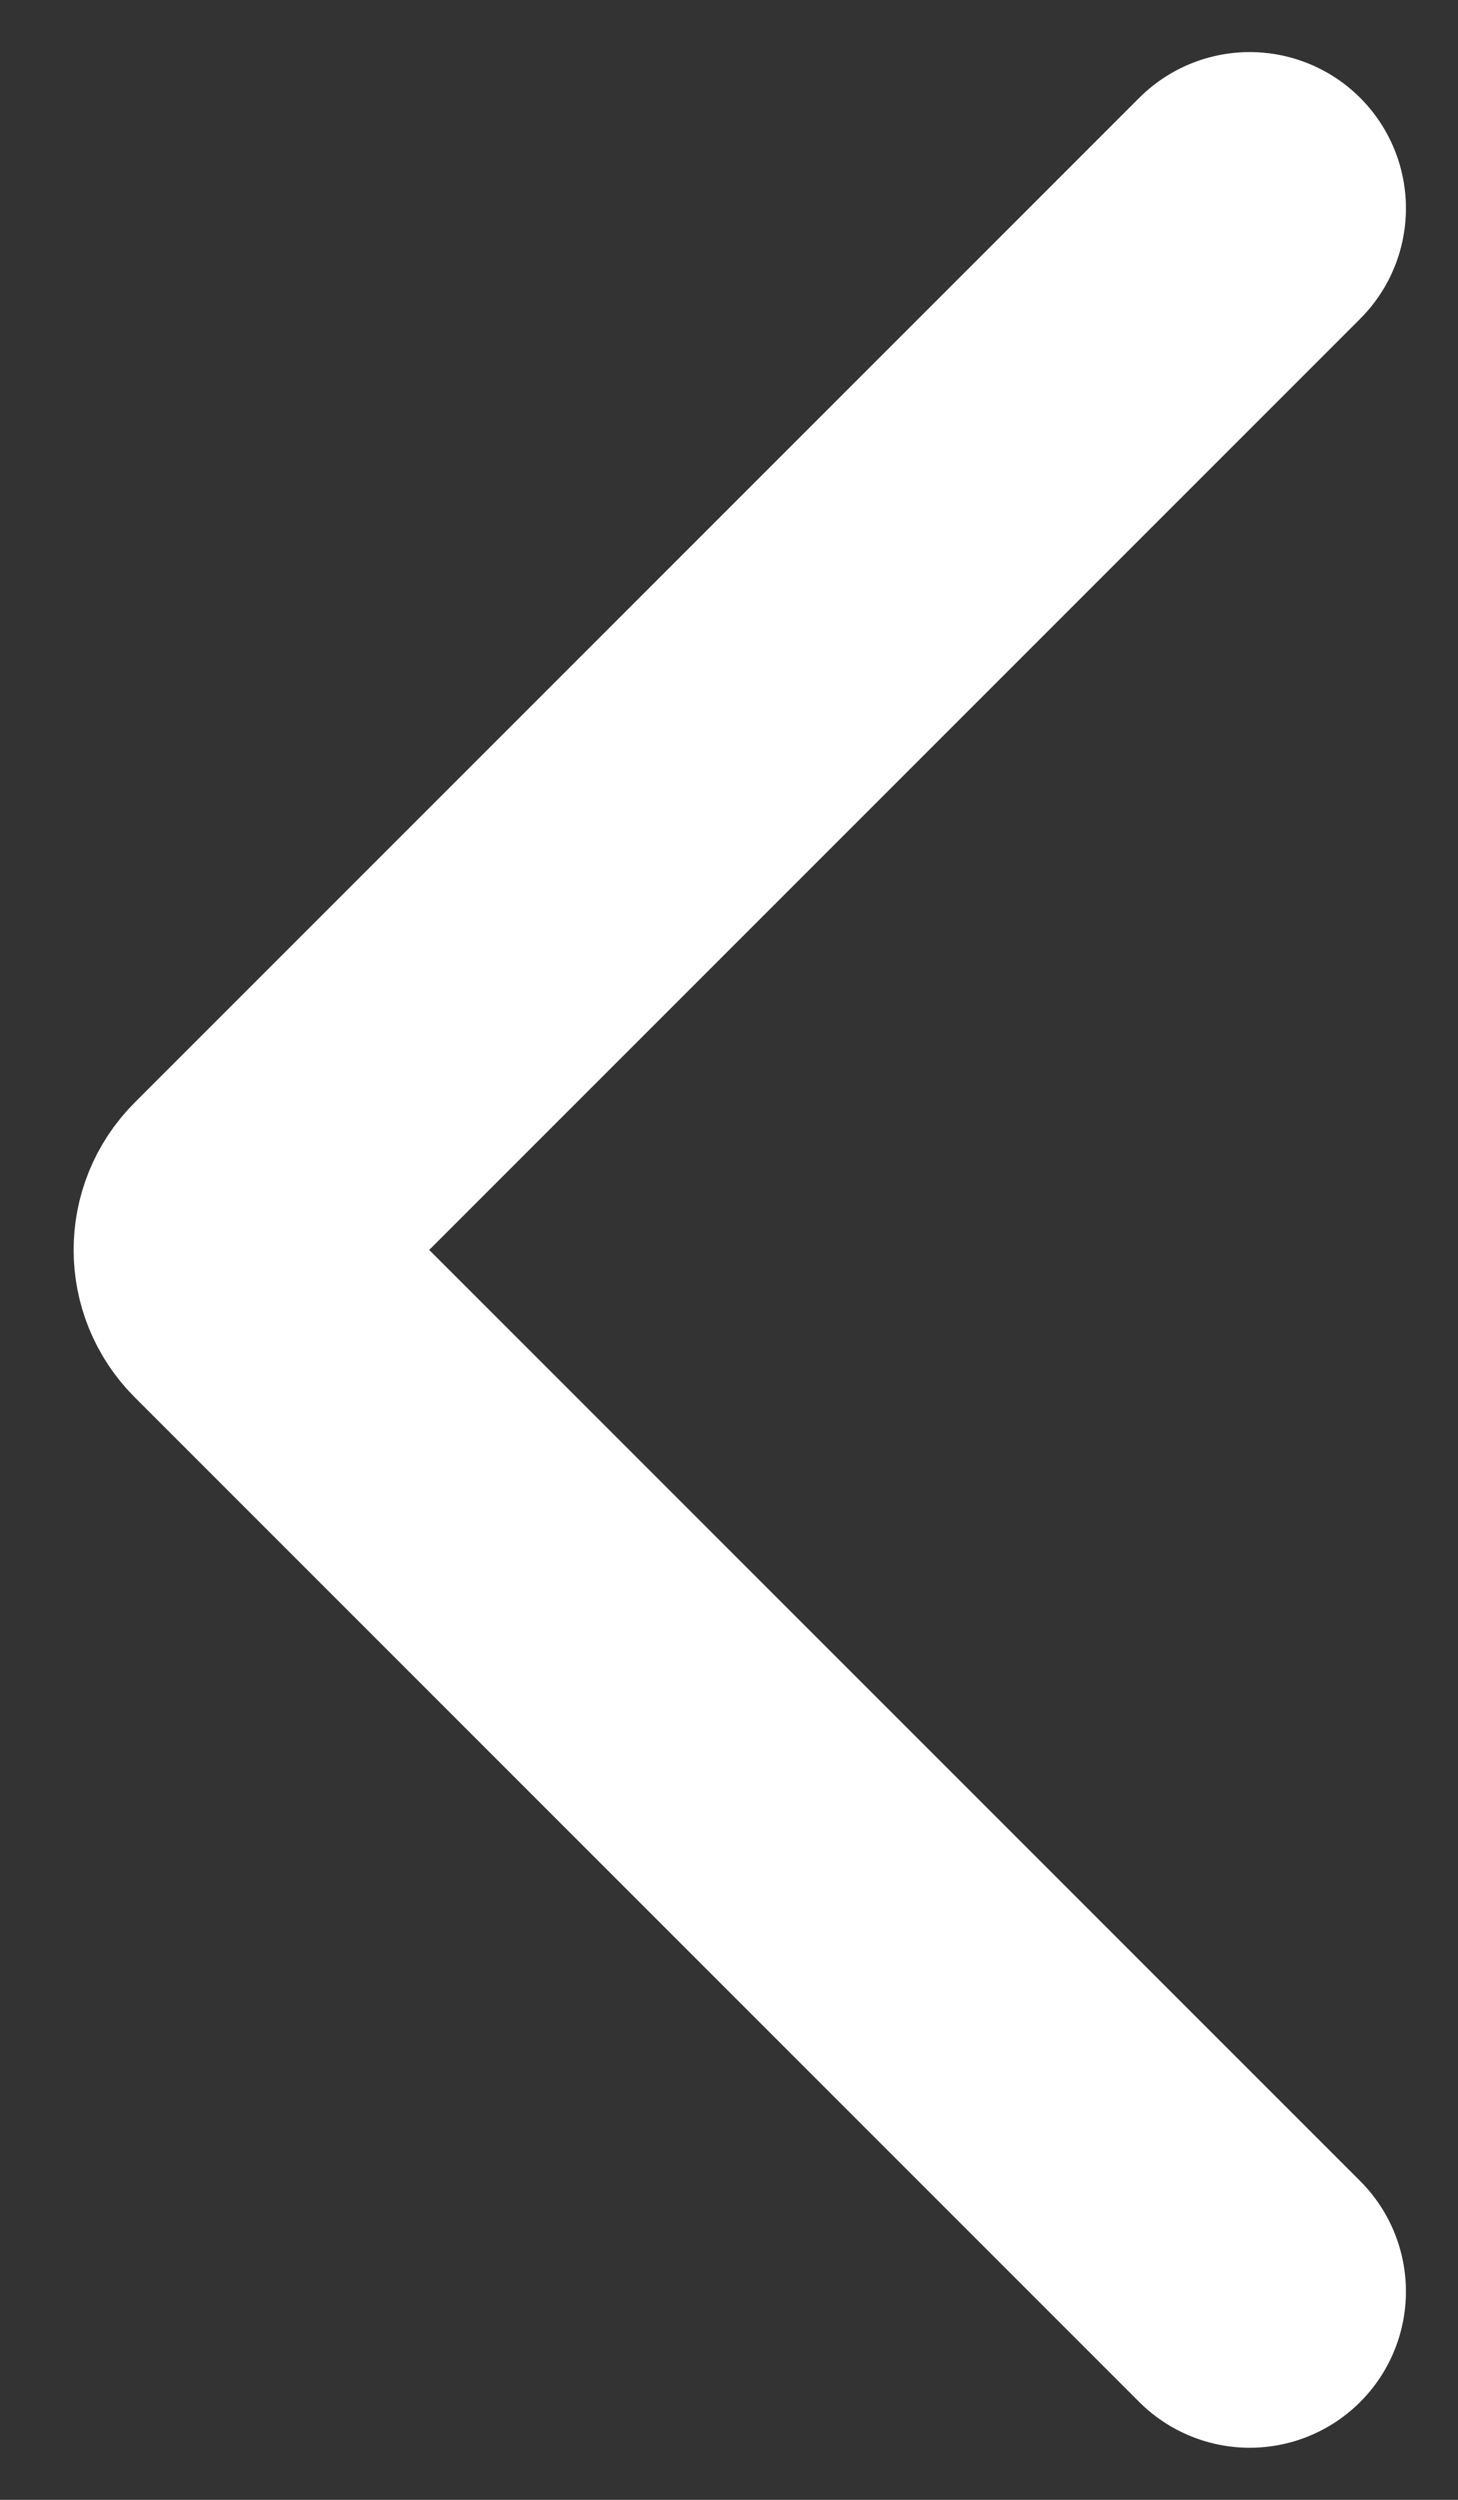 <svg width="14" height="24" viewBox="0 0 14 24" fill="none" xmlns="http://www.w3.org/2000/svg">
<rect x="0" y="0" width="14" height="24" fill="#333333" stroke="none"/>
<path d="M12 2L2.354 11.646C2.158 11.842 2.158 12.158 2.354 12.354L12 22" stroke="white" stroke-width="3" stroke-linecap="round"/>
</svg>
